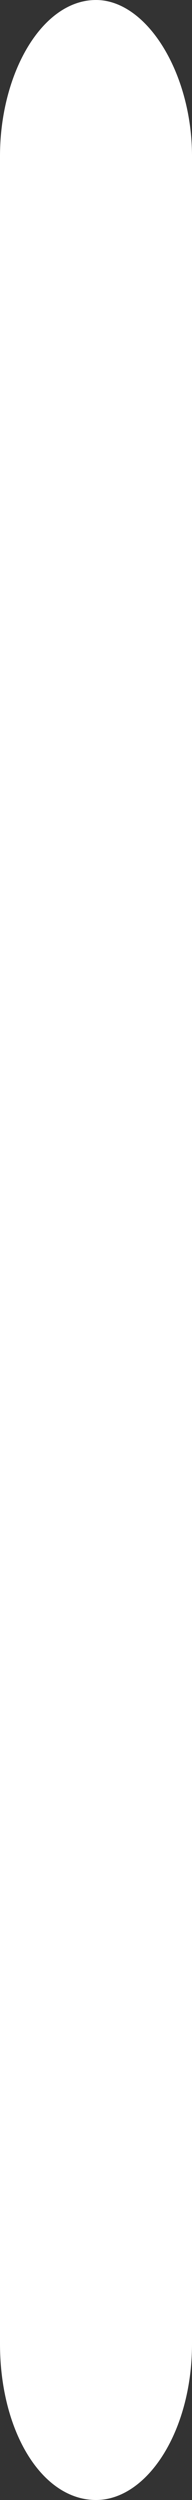 <svg xmlns="http://www.w3.org/2000/svg" width="2" height="26" viewBox="0 0 2 26" fill="none"><rect x="0" y="0" width="2" height="26" fill="#333333" stroke="none"/><path d="M1 0C1.531 0 2 0.762 2 1.625V24.375C2 25.289 1.531 26 1 26C0.438 26 0 25.289 0 24.375V1.625C0 0.762 0.438 0 1 0Z" fill="white"></path></svg>